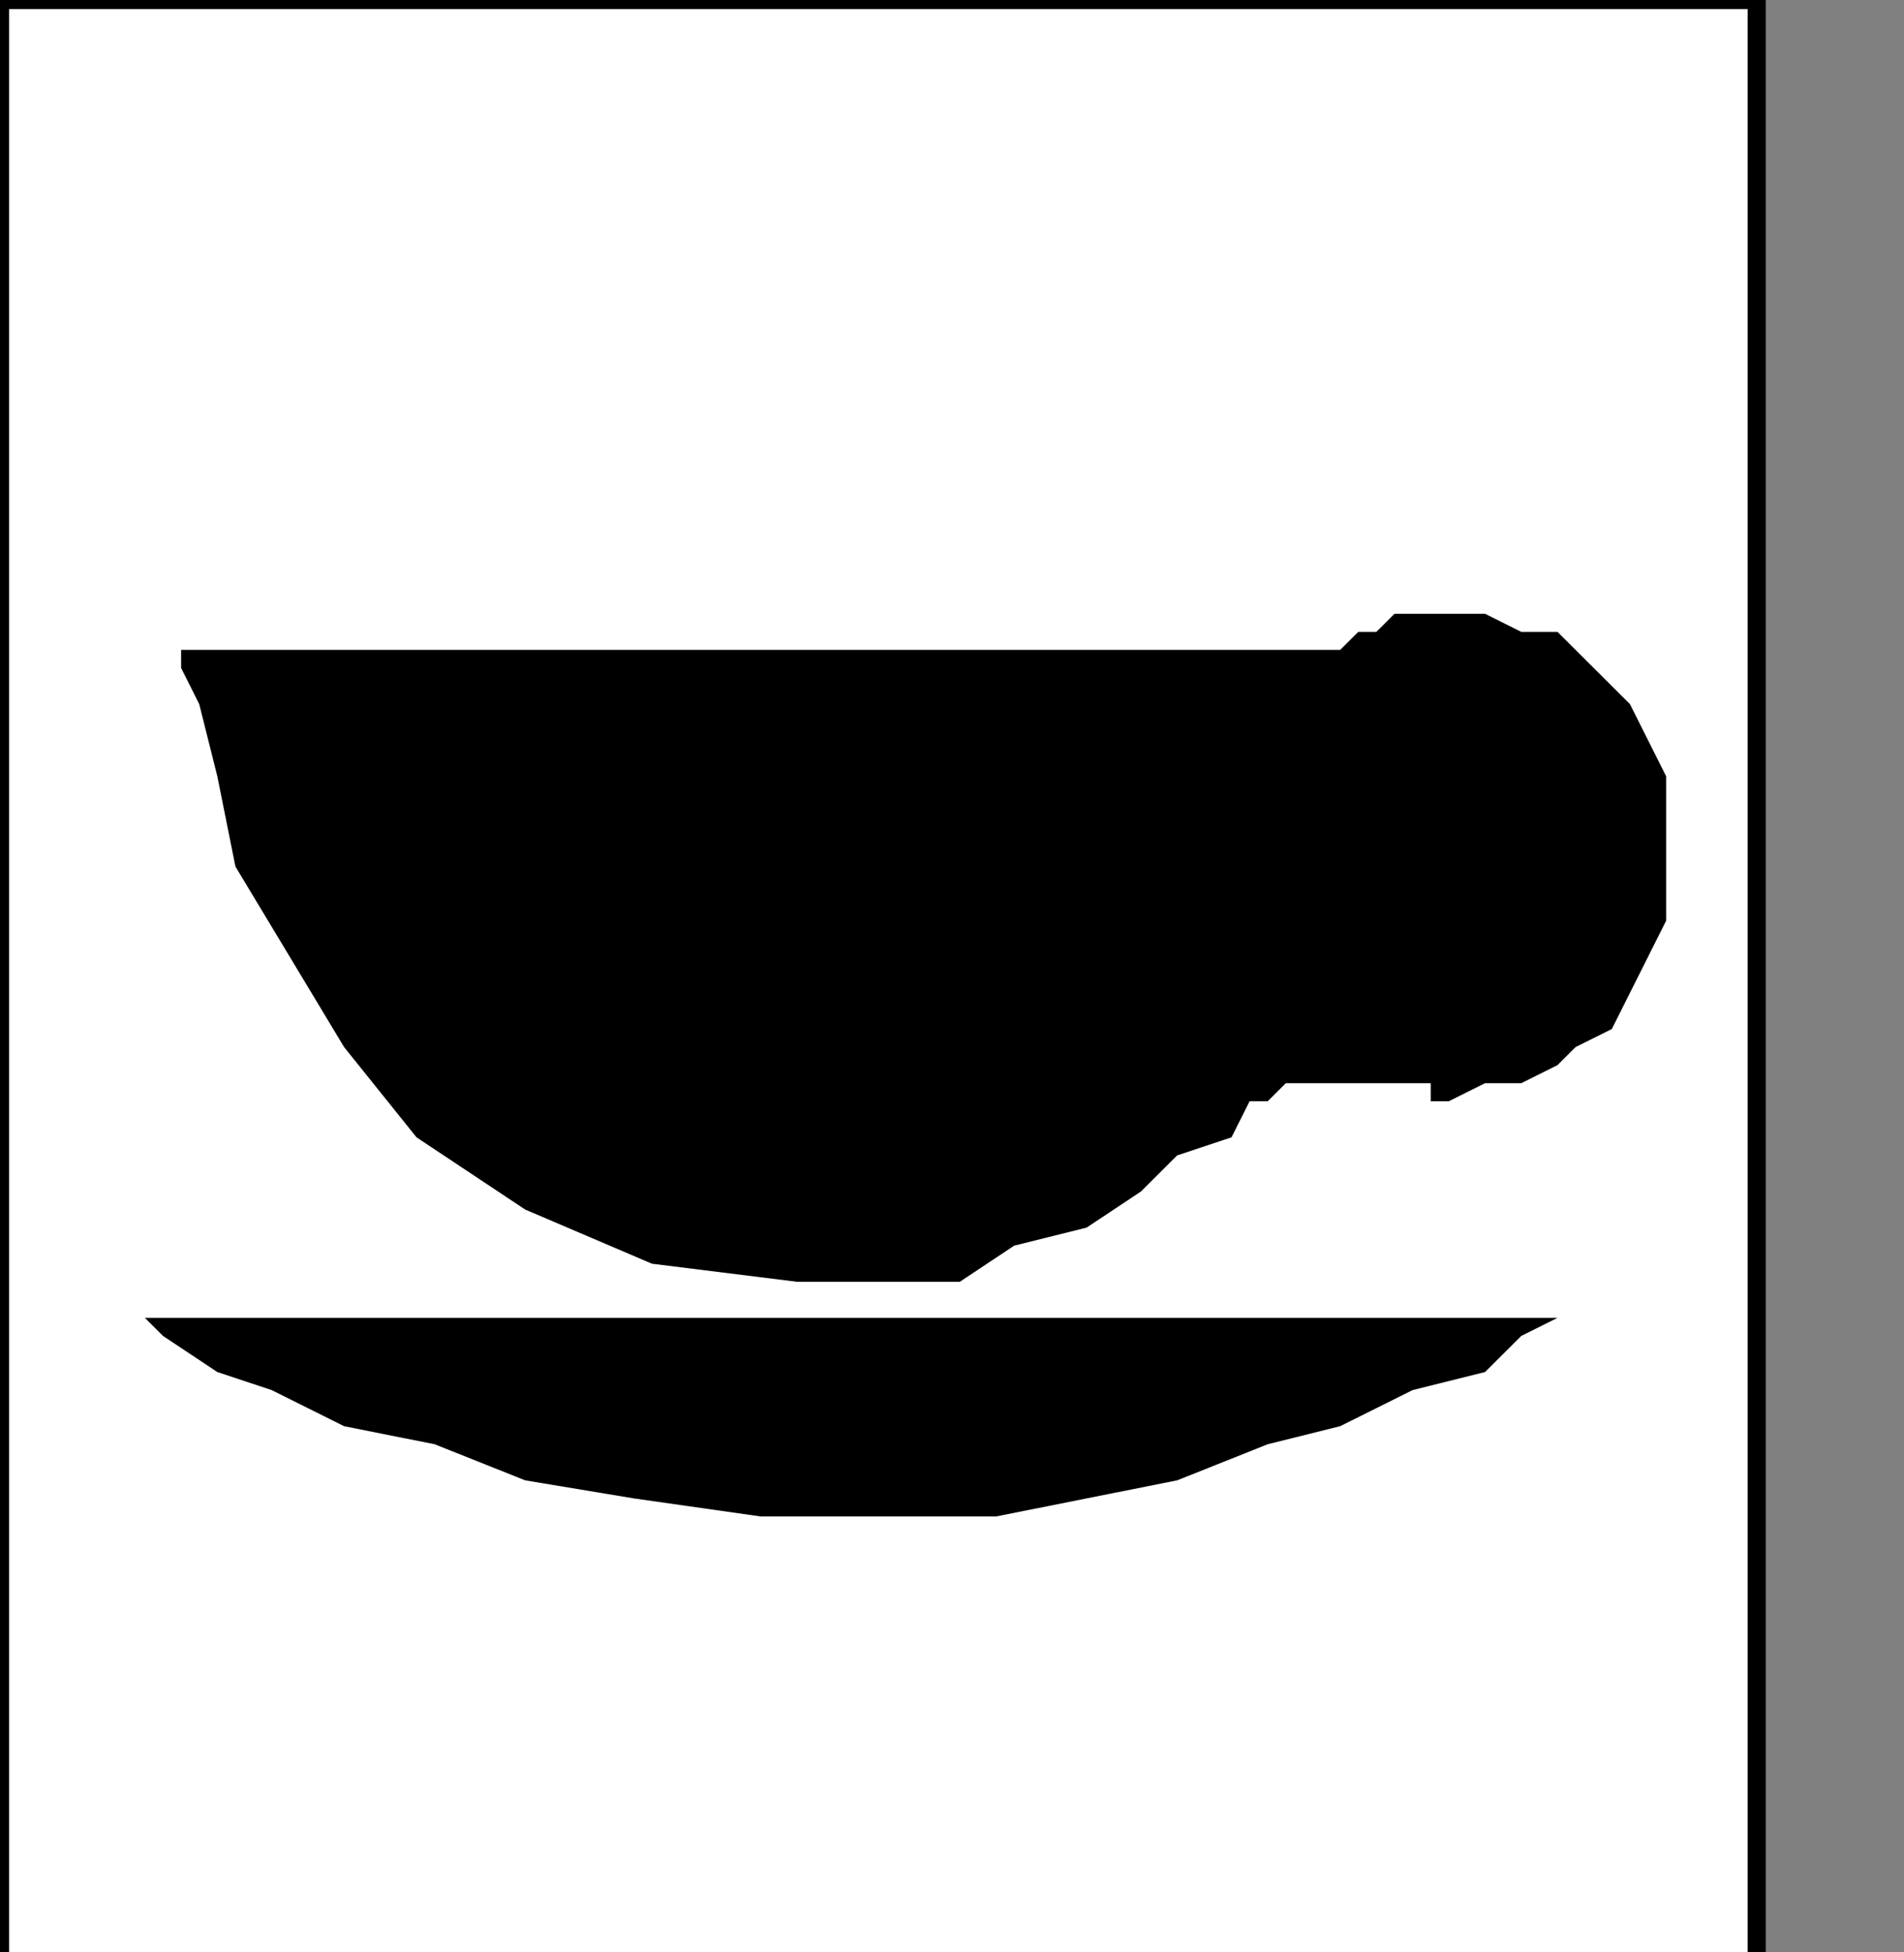 <?xml version="1.0" encoding="UTF-8" standalone="no"?>
<svg
   xmlns:dc="http://purl.org/dc/elements/1.1/"
   xmlns:cc="http://creativecommons.org/ns#"
   xmlns:rdf="http://www.w3.org/1999/02/22-rdf-syntax-ns#"
   xmlns:svg="http://www.w3.org/2000/svg"
   xmlns="http://www.w3.org/2000/svg"
   xmlns:sodipodi="http://sodipodi.sourceforge.net/DTD/sodipodi-0.dtd"
   xmlns:inkscape="http://www.inkscape.org/namespaces/inkscape"
   version="1.0"
   width="27.905mm"
   height="28.61mm"
   id="svg15"
   sodipodi:docname="PD068DBF.WMF">
  <rect width="100%" height="100%" fill="#808080" stroke="none"/>
  <sodipodi:namedview
     pagecolor="#ffffff"
     bordercolor="#666666"
     borderopacity="1"
     objecttolerance="10"
     gridtolerance="10"
     guidetolerance="10"
     inkscape:pageopacity="0"
     inkscape:pageshadow="2"
     inkscape:window-width="640"
     inkscape:window-height="480"
     id="namedview17" />
  <defs
     id="defs3">
    <pattern
       id="WMFhbasepattern"
       patternUnits="userSpaceOnUse"
       width="6"
       height="6"
       x="0"
       y="0" />
  </defs>
  <path
     style="fill:#ffffff;fill-rule:nonzero;fill-opacity:1;stroke:none;"
     d="  M -118.375,109   M 0,0   L 97.308,0   L 97.308,109   L 0,109   L 0,0   L 0,0  z "
     id="path5" />
  <path
     style="fill:none;stroke:#000000;stroke-width:1.003px;stroke-linecap:round;stroke-linejoin:round;stroke-miterlimit:4;stroke-dasharray:none;stroke-opacity:1;"
     d="  M -118.375,109   M 0,0   L 97.308,0   L 97.308,109   L 0,109   L 0,0   L 0,0  "
     id="path7" />
  <path
     style="fill:#000000;fill-rule:nonzero;fill-opacity:1;stroke:none;"
     d="  M -24.076,175   M 86.273,73   L 86.273,73   L 86.273,73   L 84.267,74   L 82.26,76   L 78.248,77   L 74.235,79   L 70.222,80   L 65.206,82   L 60.19,83   L 55.175,84   L 49.156,84   L 49.156,84   L 42.133,84   L 35.111,83   L 29.092,82   L 24.076,80   L 19.06,79   L 15.048,77   L 12.038,76   L 9.029,74   L 8.025,73   L 8.025,73   L 86.273,73   L 86.273,73  z "
     id="path9" />
  <path
     style="fill:#000000;fill-rule:nonzero;fill-opacity:1;stroke:none;"
     d="  M -18.057,152   M 92.292,47   L 92.292,47   L 92.292,49   L 92.292,51   L 91.289,53   L 90.286,55   L 89.283,57   L 87.276,58   L 86.273,59   L 84.267,60   L 82.26,60   L 80.254,61   L 80.254,61   L 80.254,61   L 80.254,61   L 79.251,61   L 79.251,60   L 79.251,60   L 78.248,60   L 78.248,60   L 78.248,60   L 78.248,60   L 77.244,60   L 71.225,60   L 71.225,60   L 70.222,61   L 69.219,61   L 68.216,63   L 65.206,64   L 63.2,66   L 60.19,68   L 56.178,69   L 53.168,71   L 49.156,71   L 44.14,71   L 44.14,71   L 36.114,70   L 29.092,67   L 23.073,63   L 19.06,58   L 16.051,53   L 13.041,48   L 12.038,43   L 11.035,39   L 10.032,37   L 10.032,36   L 74.235,36   L 74.235,36   L 74.235,36   L 74.235,36   L 75.238,35   L 75.238,35   L 76.241,35   L 77.244,34   L 77.244,34   L 78.248,34   L 79.251,34   L 79.251,34   L 80.254,34   L 80.254,34   L 82.26,34   L 84.267,35   L 86.273,35   L 87.276,36   L 89.283,38   L 90.286,39   L 91.289,41   L 92.292,43   L 92.292,45   L 92.292,47   L 92.292,47  z "
     id="path11" />
  <path
     style="fill:#000000;fill-rule:nonzero;fill-opacity:1;stroke:none;"
     d="  M -31.098,160   M 80.254,57   L 80.254,57   L 81.257,57   L 83.263,56   L 84.267,56   L 85.27,55   L 86.273,54   L 87.276,53   L 88.279,52   L 89.283,50   L 89.283,49   L 89.283,47   L 89.283,47   L 89.283,46   L 89.283,44   L 88.279,43   L 87.276,41   L 86.273,40   L 85.27,39   L 84.267,39   L 83.263,38   L 81.257,38   L 80.254,37   L 80.254,37   L 79.251,38   L 77.244,38   L 76.241,39   L 75.238,39   L 74.235,40   L 73.232,41   L 72.229,43   L 72.229,44   L 71.225,46   L 71.225,47   L 71.225,47   L 71.225,49   L 72.229,50   L 72.229,52   L 73.232,53   L 74.235,54   L 75.238,55   L 76.241,56   L 77.244,56   L 79.251,57   L 80.254,57   L 80.254,57  z "
     id="path13" />
</svg>
